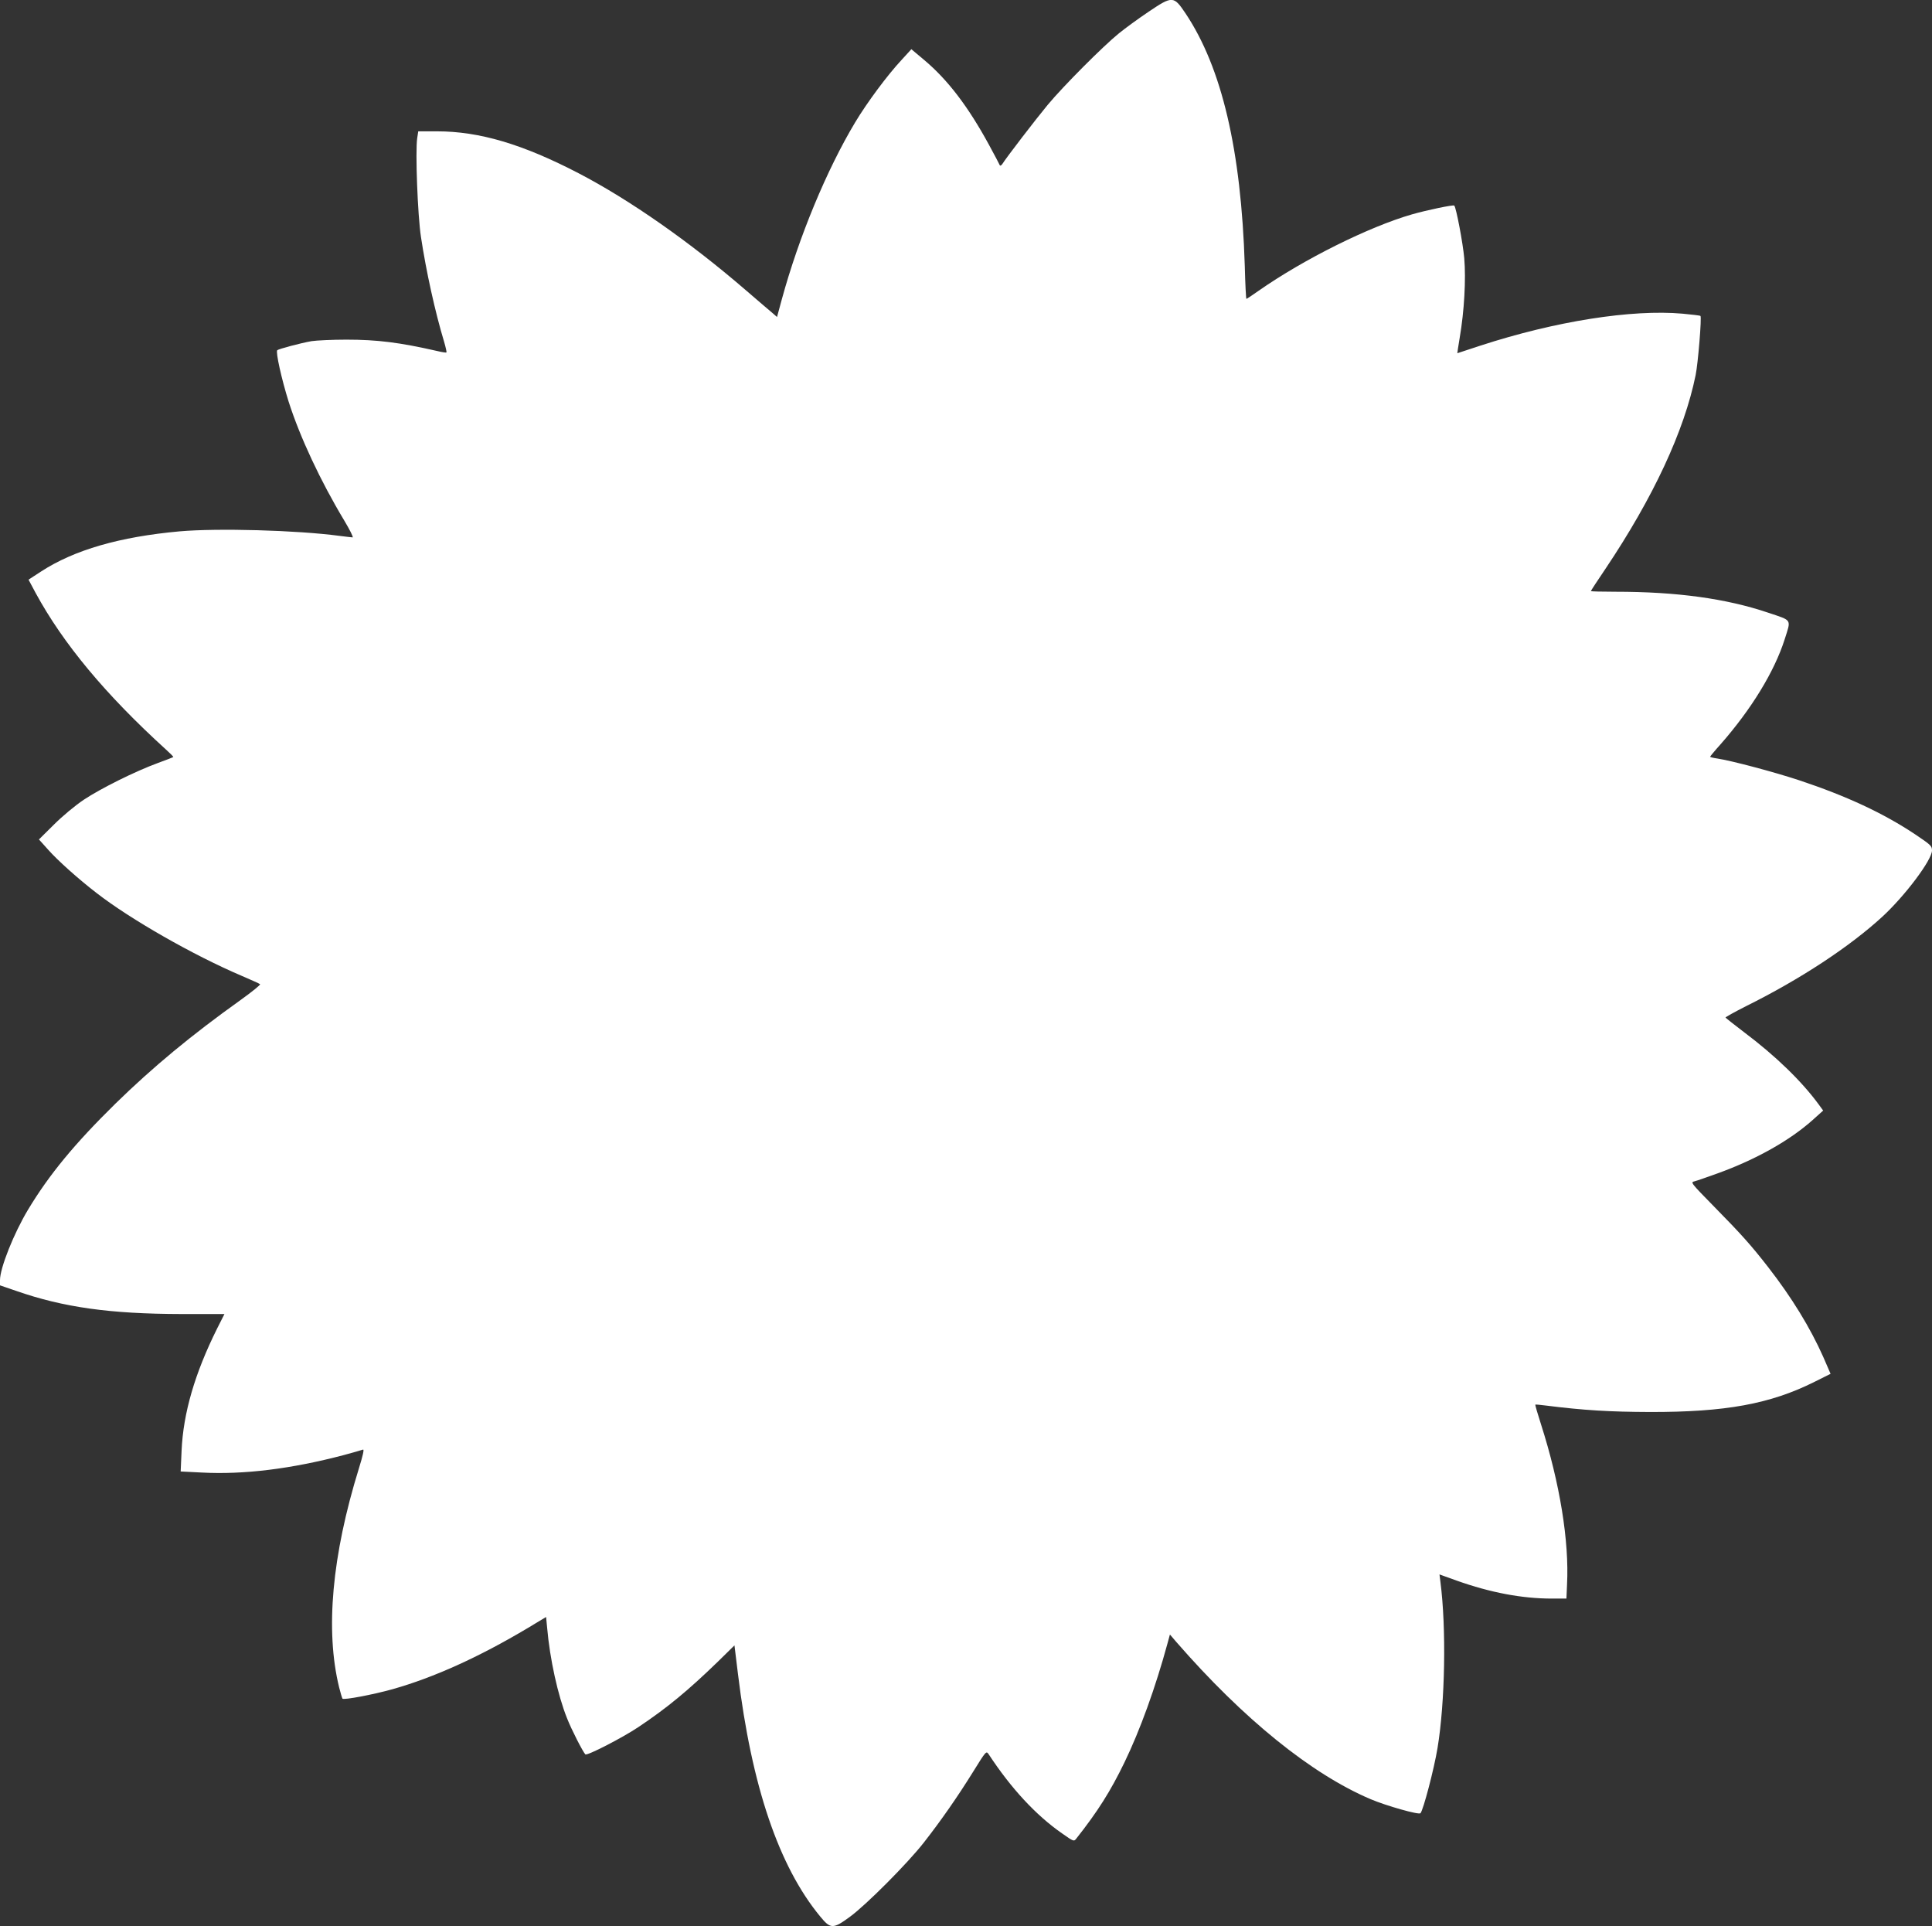 <?xml version="1.0" standalone="no"?>
<!DOCTYPE svg PUBLIC "-//W3C//DTD SVG 20010904//EN"
 "http://www.w3.org/TR/2001/REC-SVG-20010904/DTD/svg10.dtd">
<svg version="1.0" xmlns="http://www.w3.org/2000/svg"
 width="1280pt" height="1276pt" viewBox="0 0 1280 1276"
 preserveAspectRatio="xMidYMid meet">
<rect x="0" y="0" width="1280" height="1276" fill="#333333" stroke="none"/>
<g transform="translate(0,1276) scale(0.1,-0.1)"
fill="#ffffff" stroke="none">
<path d="M7608 12681 c-64 -43 -152 -107 -195 -142 -105 -85 -369 -350 -472
-474 -78 -94 -274 -349 -300 -391 -7 -10 -14 -14 -17 -9 -2 6 -35 68 -73 138
-138 253 -272 428 -426 558 l-87 73 -64 -70 c-96 -103 -230 -284 -308 -414
-189 -315 -373 -759 -486 -1172 l-32 -118 -32 28 c-18 15 -99 84 -180 154
-368 317 -764 594 -1102 770 -371 193 -658 278 -939 278 l-124 0 -7 -46 c-13
-87 3 -511 25 -654 34 -226 94 -498 153 -693 11 -37 18 -70 16 -72 -2 -2 -31
2 -63 10 -246 56 -394 75 -600 75 -94 0 -198 -5 -231 -10 -73 -13 -216 -51
-227 -60 -12 -11 29 -193 75 -340 75 -235 211 -526 368 -787 37 -62 63 -113
56 -113 -6 0 -45 5 -86 10 -285 38 -809 52 -1060 30 -397 -36 -698 -123 -918
-266 l-83 -54 47 -88 c182 -335 462 -672 862 -1036 29 -26 52 -49 50 -51 -2
-2 -48 -20 -103 -40 -150 -55 -377 -168 -490 -243 -58 -39 -141 -108 -198
-165 l-99 -98 62 -69 c61 -69 199 -193 320 -286 224 -174 641 -412 960 -548
63 -27 119 -52 123 -56 4 -4 -53 -50 -128 -104 -329 -235 -581 -444 -829 -686
-271 -266 -441 -472 -581 -705 -93 -155 -185 -385 -185 -465 l0 -35 108 -37
c313 -109 622 -152 1093 -153 l286 0 -48 -95 c-148 -297 -225 -560 -236 -811
l-6 -137 139 -7 c279 -15 594 24 943 116 62 17 119 33 126 36 9 3 -1 -40 -27
-124 -179 -578 -224 -1073 -131 -1452 9 -36 19 -69 22 -74 10 -10 204 27 333
63 272 77 571 212 893 404 l123 74 7 -72 c18 -207 71 -447 131 -597 30 -77
105 -223 122 -241 11 -11 246 110 352 181 190 127 329 242 526 433 l110 108
23 -188 c91 -746 271 -1276 545 -1608 69 -84 85 -84 197 -2 109 80 381 353
489 491 115 147 225 305 328 471 85 137 86 138 102 115 149 -227 314 -405 487
-525 75 -53 78 -54 93 -35 143 181 227 314 320 506 103 213 205 494 285 788
l16 59 42 -49 c445 -511 895 -875 1288 -1042 104 -44 319 -105 330 -93 19 22
90 293 113 432 50 302 59 794 19 1102 l-6 48 114 -41 c222 -79 432 -119 630
-119 l97 0 4 93 c15 287 -48 673 -172 1060 -23 71 -40 130 -38 132 2 1 32 -1
68 -6 254 -32 426 -42 690 -43 502 -1 798 53 1092 200 l106 53 -49 113 c-86
193 -209 394 -364 593 -115 148 -182 222 -358 401 -155 158 -158 162 -131 168
16 4 85 28 154 53 252 91 477 217 630 354 l69 62 -30 41 c-113 154 -285 321
-494 478 -66 50 -121 94 -123 97 -1 3 60 37 135 75 361 179 690 396 906 595
151 140 327 375 327 437 0 30 -8 37 -112 107 -210 140 -455 254 -768 358 -173
57 -450 130 -542 144 -27 4 -48 9 -48 12 0 2 30 39 68 81 205 233 358 483 426
697 43 136 52 122 -109 176 -278 94 -606 139 -1012 139 -90 0 -163 2 -163 4 0
3 43 69 96 147 318 474 523 915 598 1284 16 78 41 384 32 392 -2 3 -55 9 -118
15 -337 30 -843 -50 -1338 -211 -85 -28 -155 -51 -155 -51 -1 0 7 46 16 103
30 176 42 386 30 527 -9 100 -53 333 -66 348 -6 7 -182 -30 -280 -58 -285 -82
-717 -297 -1016 -506 -42 -30 -79 -54 -81 -54 -3 0 -8 98 -11 218 -24 768
-152 1314 -393 1674 -78 116 -86 117 -246 9z"/>
</g>
</svg>
